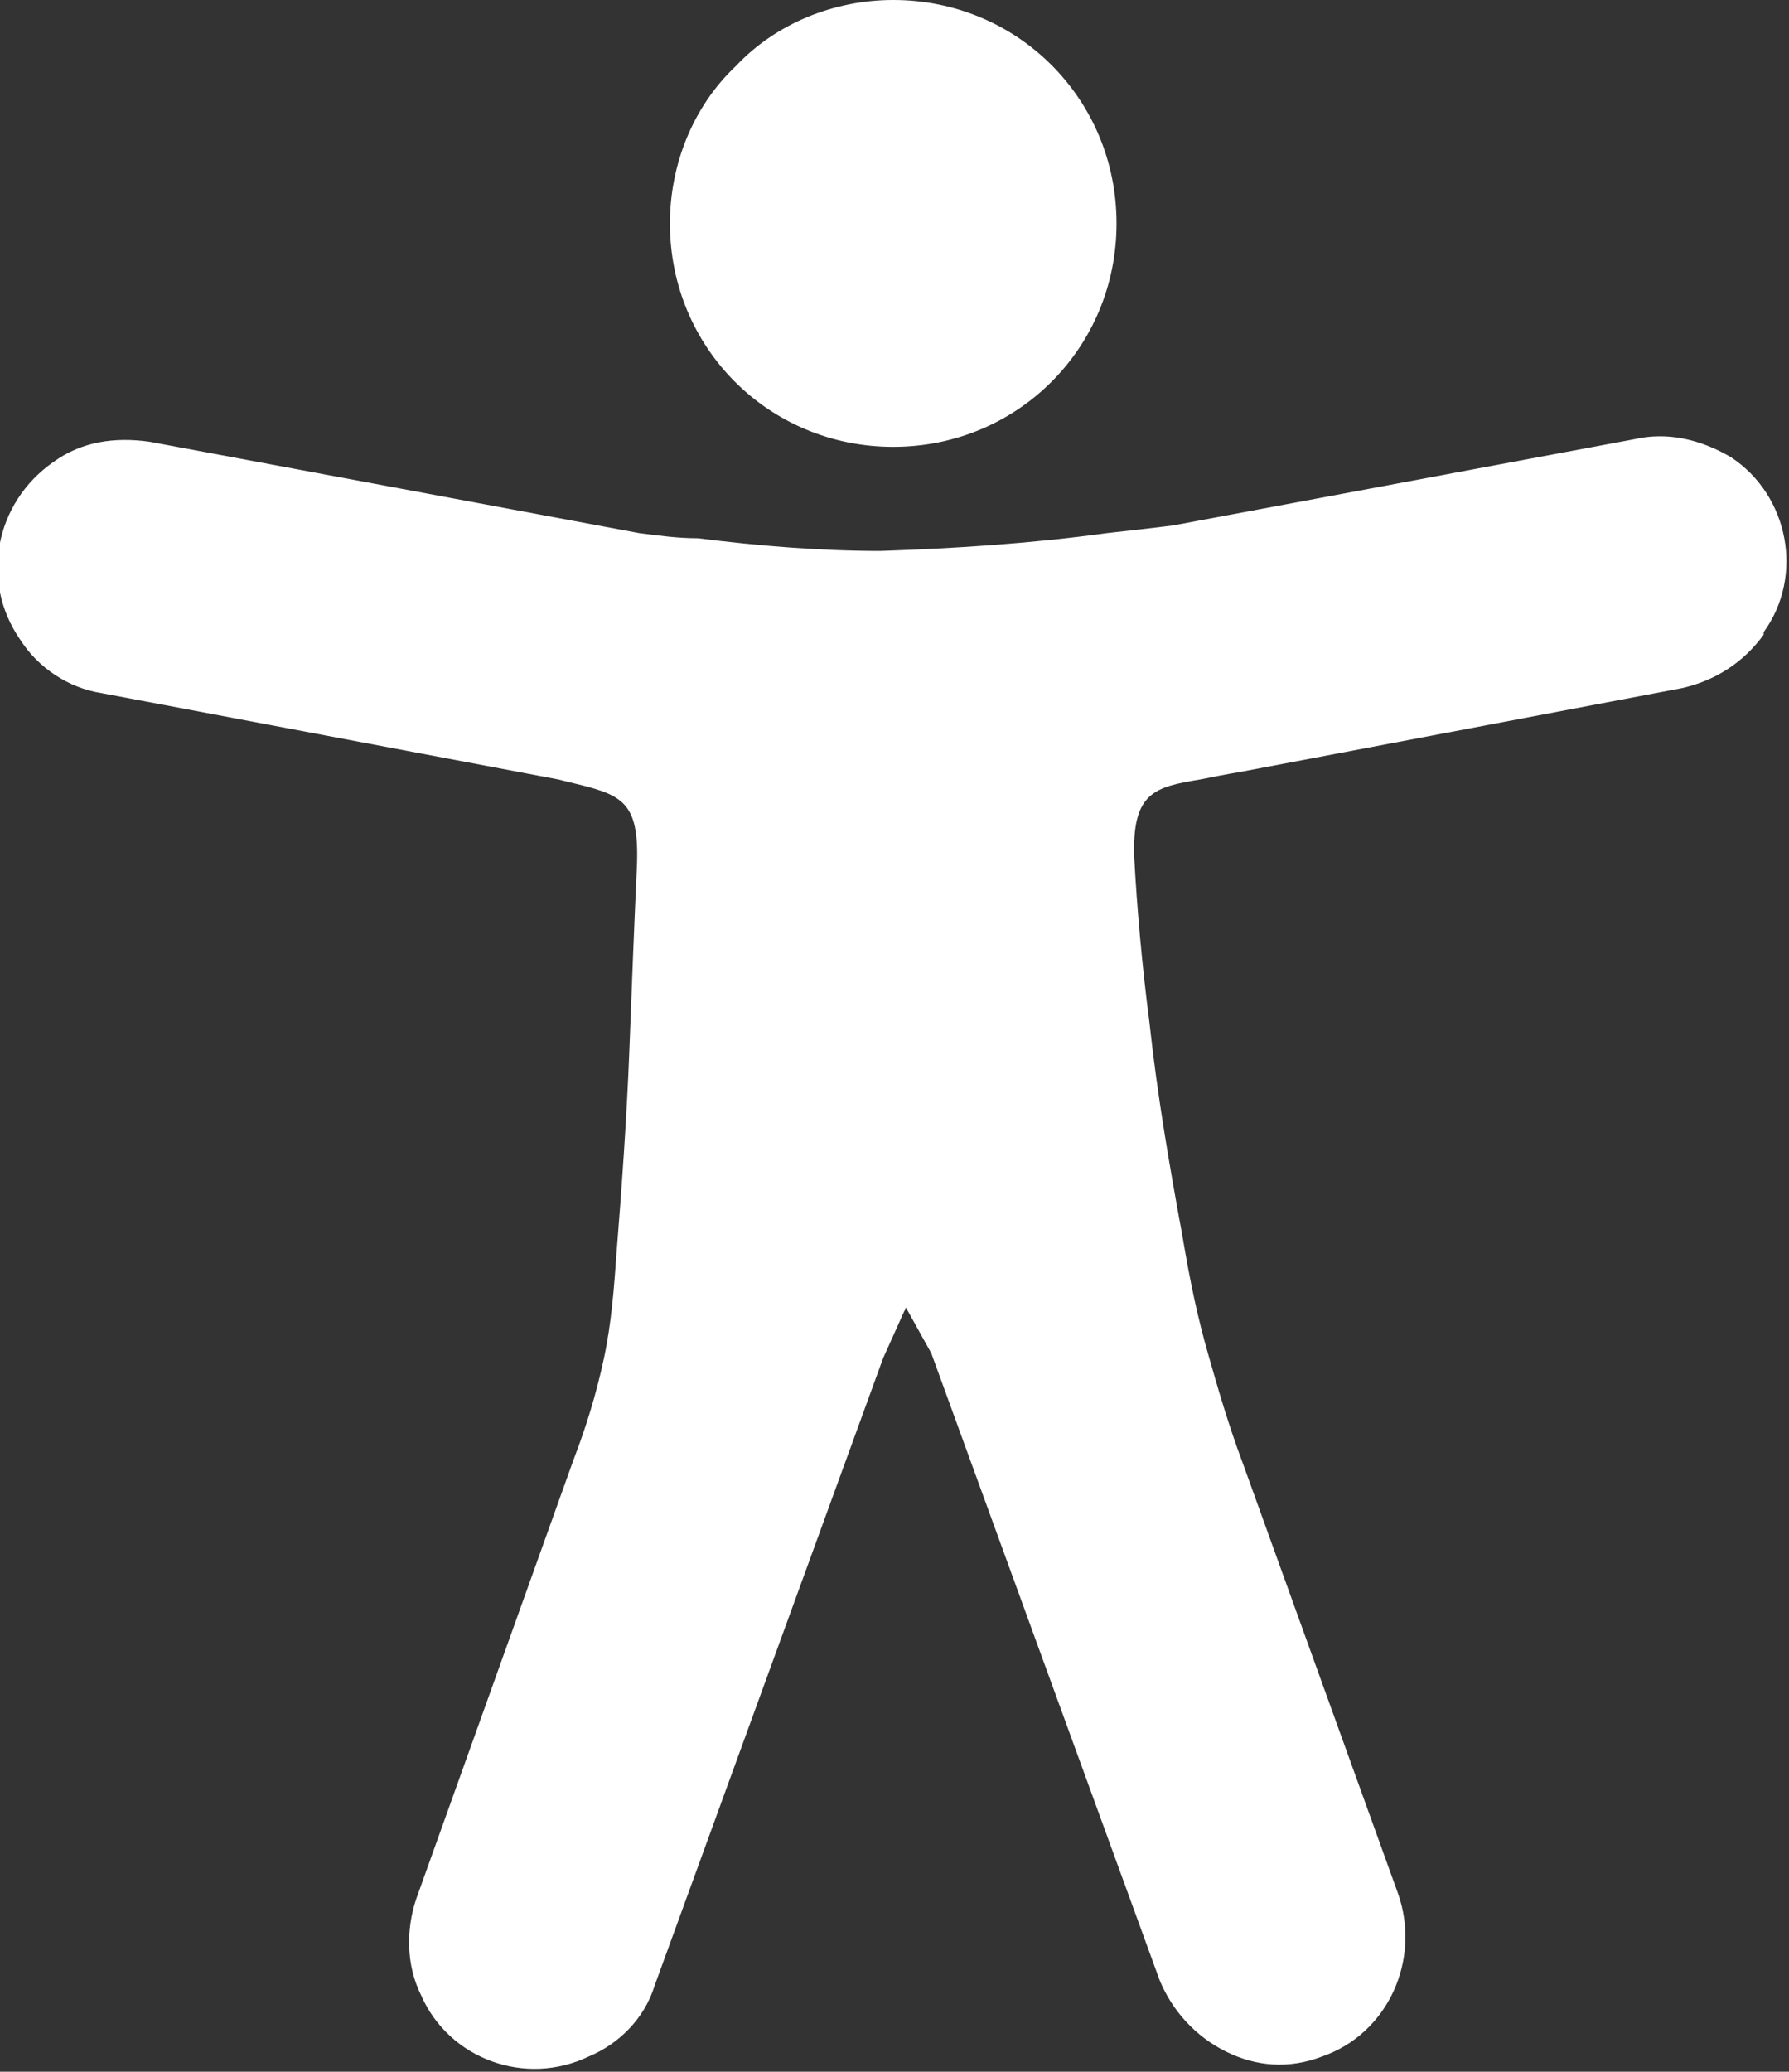 <svg xmlns="http://www.w3.org/2000/svg" viewBox="0 0 70.5 81.6"><rect x="0" y="0" width="70.5" height="81.6" fill="#333333" stroke="none"/><path d="M34.8 53.5l-9 24.7c-.4 1.3-1.4 2.3-2.6 2.8-2.5 1.2-5.5.1-6.6-2.4-.6-1.2-.6-2.6-.2-3.8l6.2-17.3c.5-1.3.9-2.6 1.2-4 .3-1.4.4-2.8.5-4.2.2-2.5.4-5.3.5-7.9s.2-5.2.3-7.3c.1-2.6-.6-2.8-2.7-3.3l-.4-.1-18-3.4c-1.3-.2-2.5-1-3.2-2.1-1.6-2.3-1-5.4 1.3-7 1.1-.8 2.4-1 3.8-.8L25.2 21c.8.1 1.5.2 2.3.2 2.4.3 4.8.5 7.2.5 3-.1 6-.3 8.9-.7.9-.1 1.8-.2 2.6-.3l18.2-3.4c1.3-.3 2.6 0 3.8.7 2.3 1.5 2.9 4.7 1.3 6.9v.1c-.8 1.1-1.9 1.8-3.2 2.1l-17.4 3.3c-.6.1-1.1.2-1.6.3-1.8.3-2.7.5-2.6 3.1.1 1.9.3 4.2.6 6.5.3 2.8.8 5.7 1.3 8.4.3 1.8.6 3.2 1 4.6s.8 2.8 1.4 4.4l6.1 16.9c.9 2.6-.4 5.5-3 6.4-1.3.5-2.6.4-3.8-.2-1.2-.6-2.1-1.6-2.6-2.8l-9-24.7-1-1.8-.9 2zM35.2 0C40.1 0 44 3.9 44 8.8s-3.9 8.8-8.8 8.8-8.8-3.9-8.8-8.8c0-2.3.9-4.6 2.6-6.2C30.6.9 32.9 0 35.2 0z" fill="#fff"/></svg>